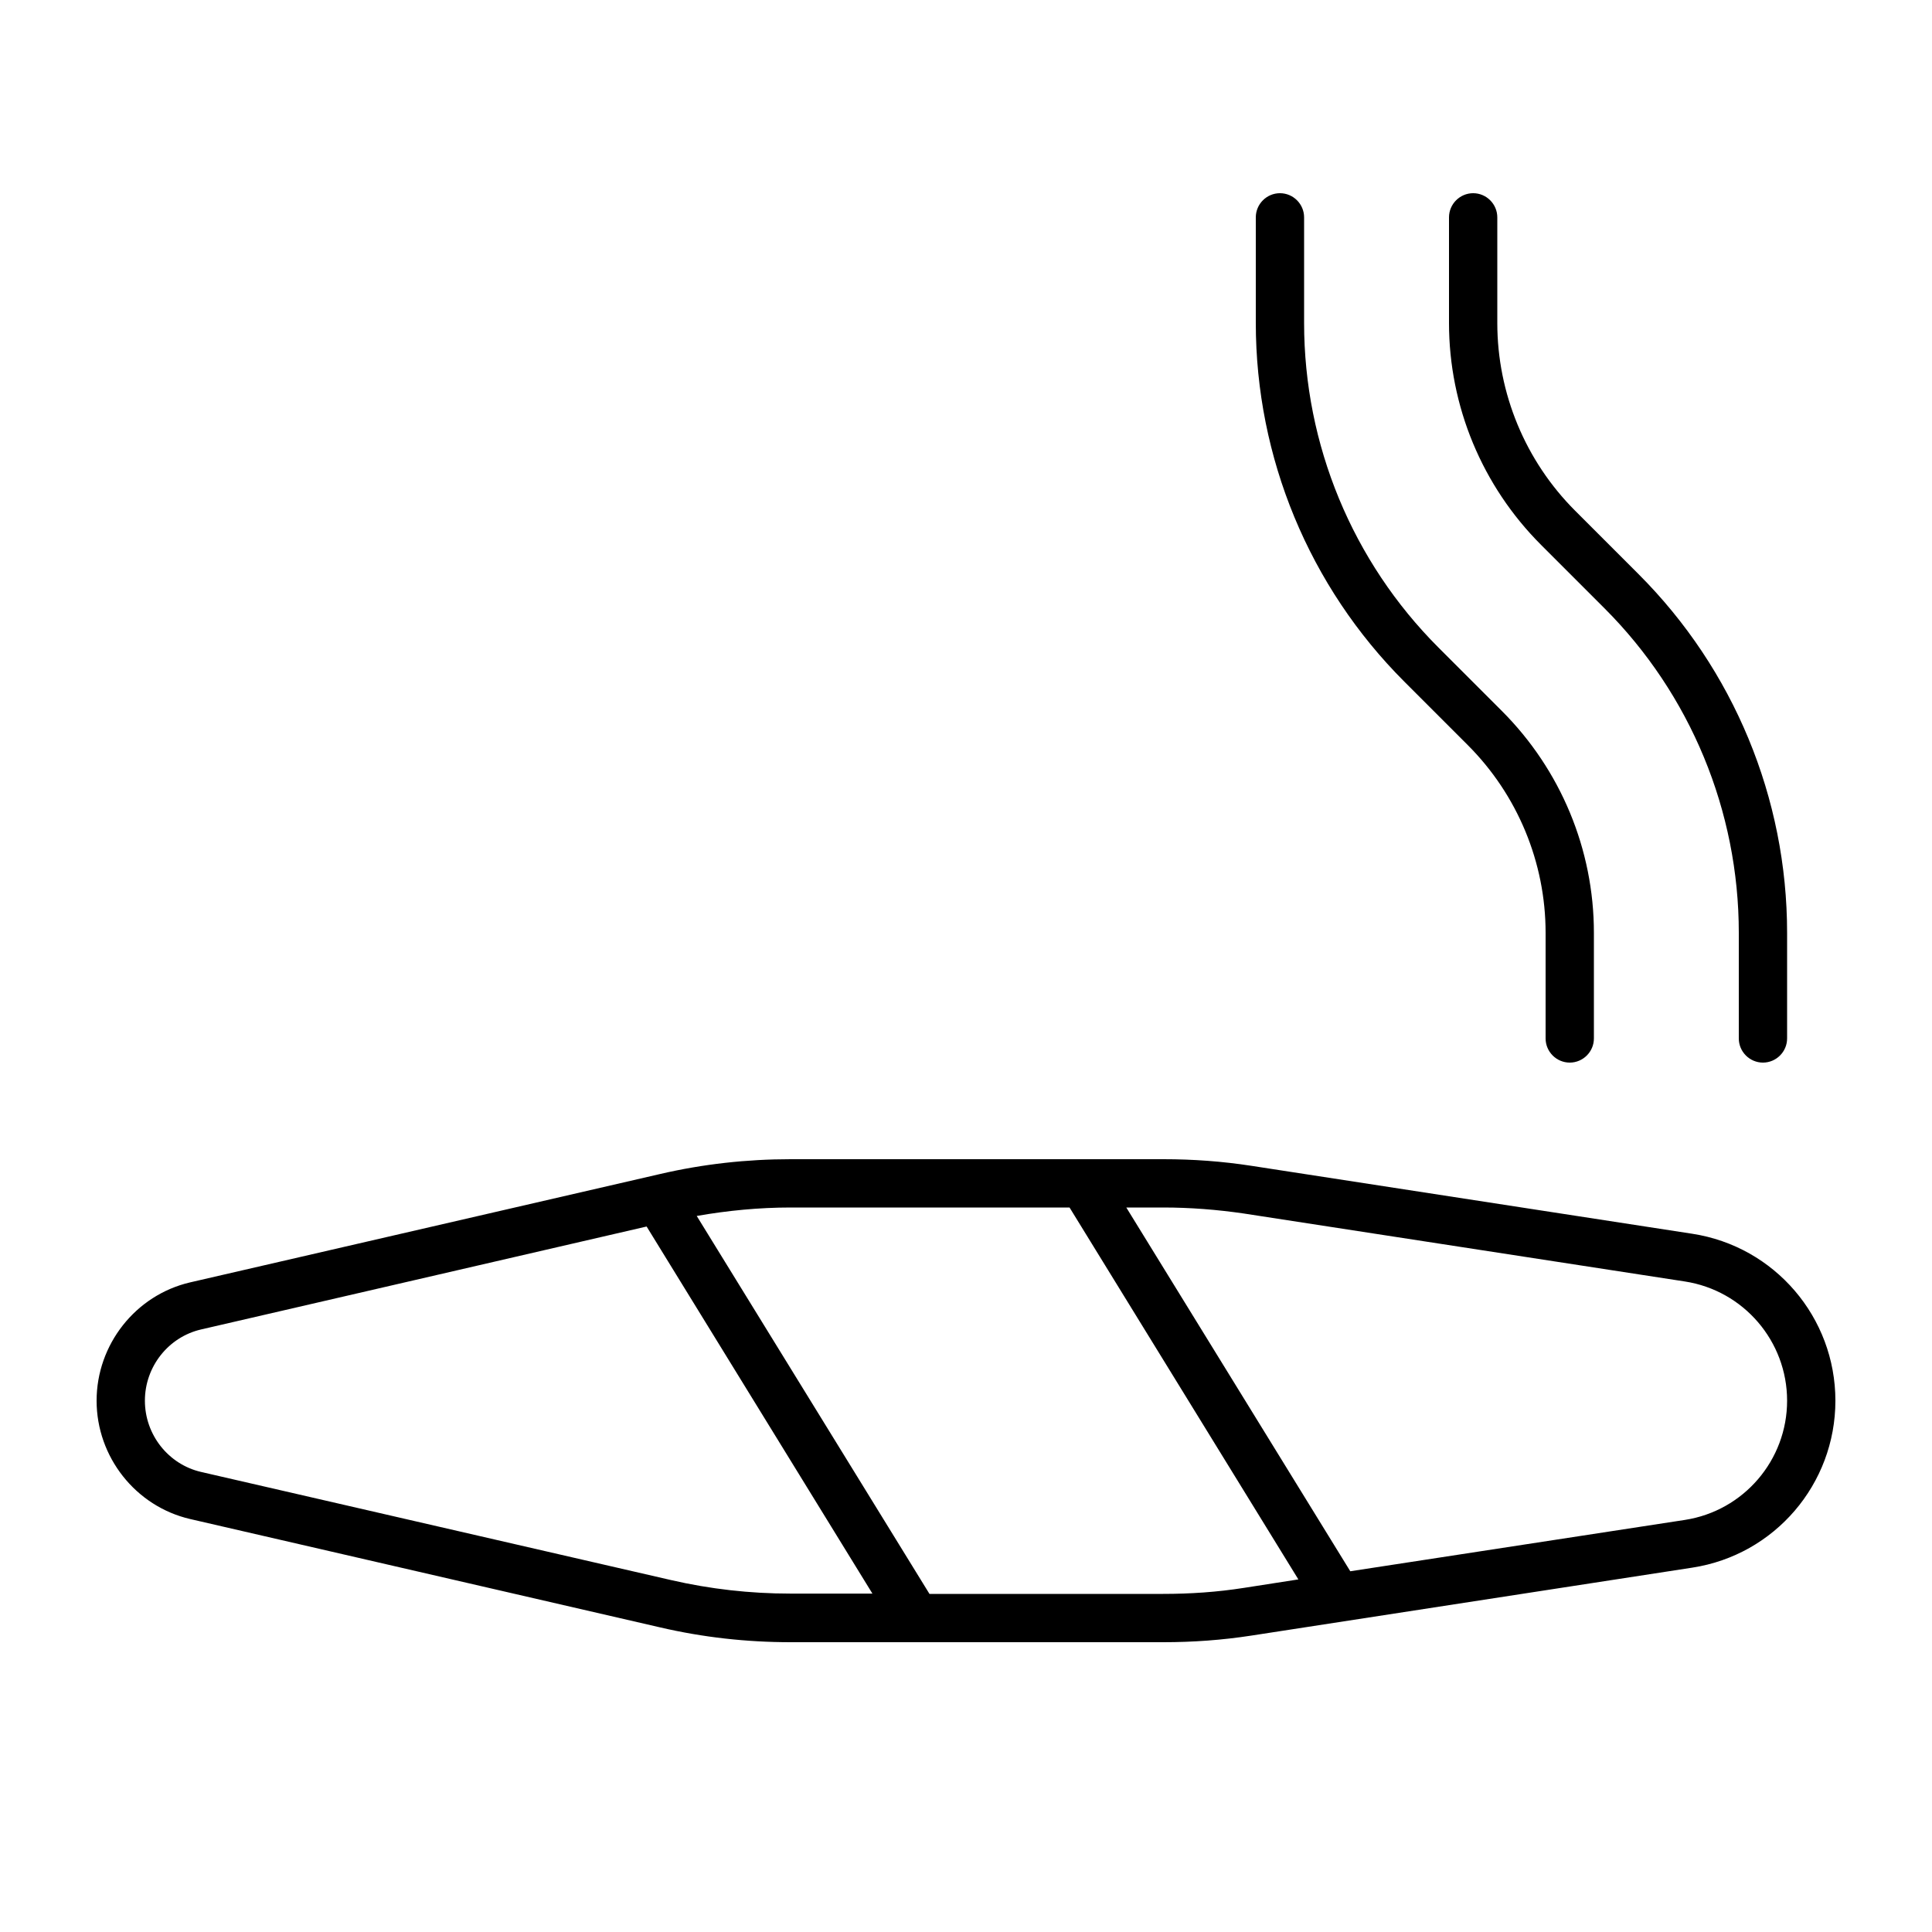 <svg xmlns="http://www.w3.org/2000/svg" viewBox="0 0 640 640"><!--! Font Awesome Pro 7.1.0 by @fontawesome - https://fontawesome.com License - https://fontawesome.com/license (Commercial License) Copyright 2025 Fonticons, Inc. --><path fill="currentColor" d="M424 64C419.6 64 416 67.6 416 72L416 107C416 151.6 433.7 194.3 465.2 225.8L486.2 246.8C502.7 263.3 512 285.7 512 309L512 344C512 348.4 515.6 352 520 352C524.4 352 528 348.4 528 344L528 309C528 281.4 517 255 497.5 235.5L476.5 214.5C448 186 432 147.3 432 107L432 72C432 67.6 428.4 64 424 64zM584 352C588.4 352 592 348.4 592 344L592 309C592 264.4 574.3 221.7 542.8 190.2L521.8 169.2C505.3 152.7 496 130.3 496 107L496 72C496 67.6 492.4 64 488 64C483.6 64 480 67.6 480 72L480 107C480 134.6 491 161 510.5 180.5L531.5 201.5C560 230 576 268.7 576 309L576 344C576 348.4 579.6 352 584 352zM66.6 440.4L214.2 406.3L289 527.9L261.8 527.9C248.5 527.9 235.2 526.4 222.2 523.4L66.6 487.6C55.8 485.1 48 475.3 48 464C48 452.7 55.8 442.9 66.6 440.4zM307.9 528L230.8 402.8C241.1 401 251.5 400 261.9 400L354.3 400L430.1 523.2L412.1 526C403.2 527.4 394.3 528 385.3 528L307.8 528zM447.3 520.5L373.1 400L385.3 400C394.3 400 403.2 400.7 412.1 402L558.1 424.5C577.6 427.5 592 444.3 592 464C592 483.7 577.6 500.5 558.1 503.5L447.3 520.5zM218.7 388.9L63 424.8C44.9 429 32 445.4 32 464C32 482.6 44.9 499 63 503.2L218.7 539.1C232.9 542.4 247.3 544 261.9 544L385.4 544C395.2 544 404.9 543.3 414.6 541.8L560.6 519.3C587.9 515.1 608 491.6 608 464C608 436.4 587.9 412.9 560.6 408.7L414.6 386.2C404.9 384.7 395.2 384 385.4 384L261.9 384C247.4 384 232.9 385.6 218.7 388.9z"/></svg>